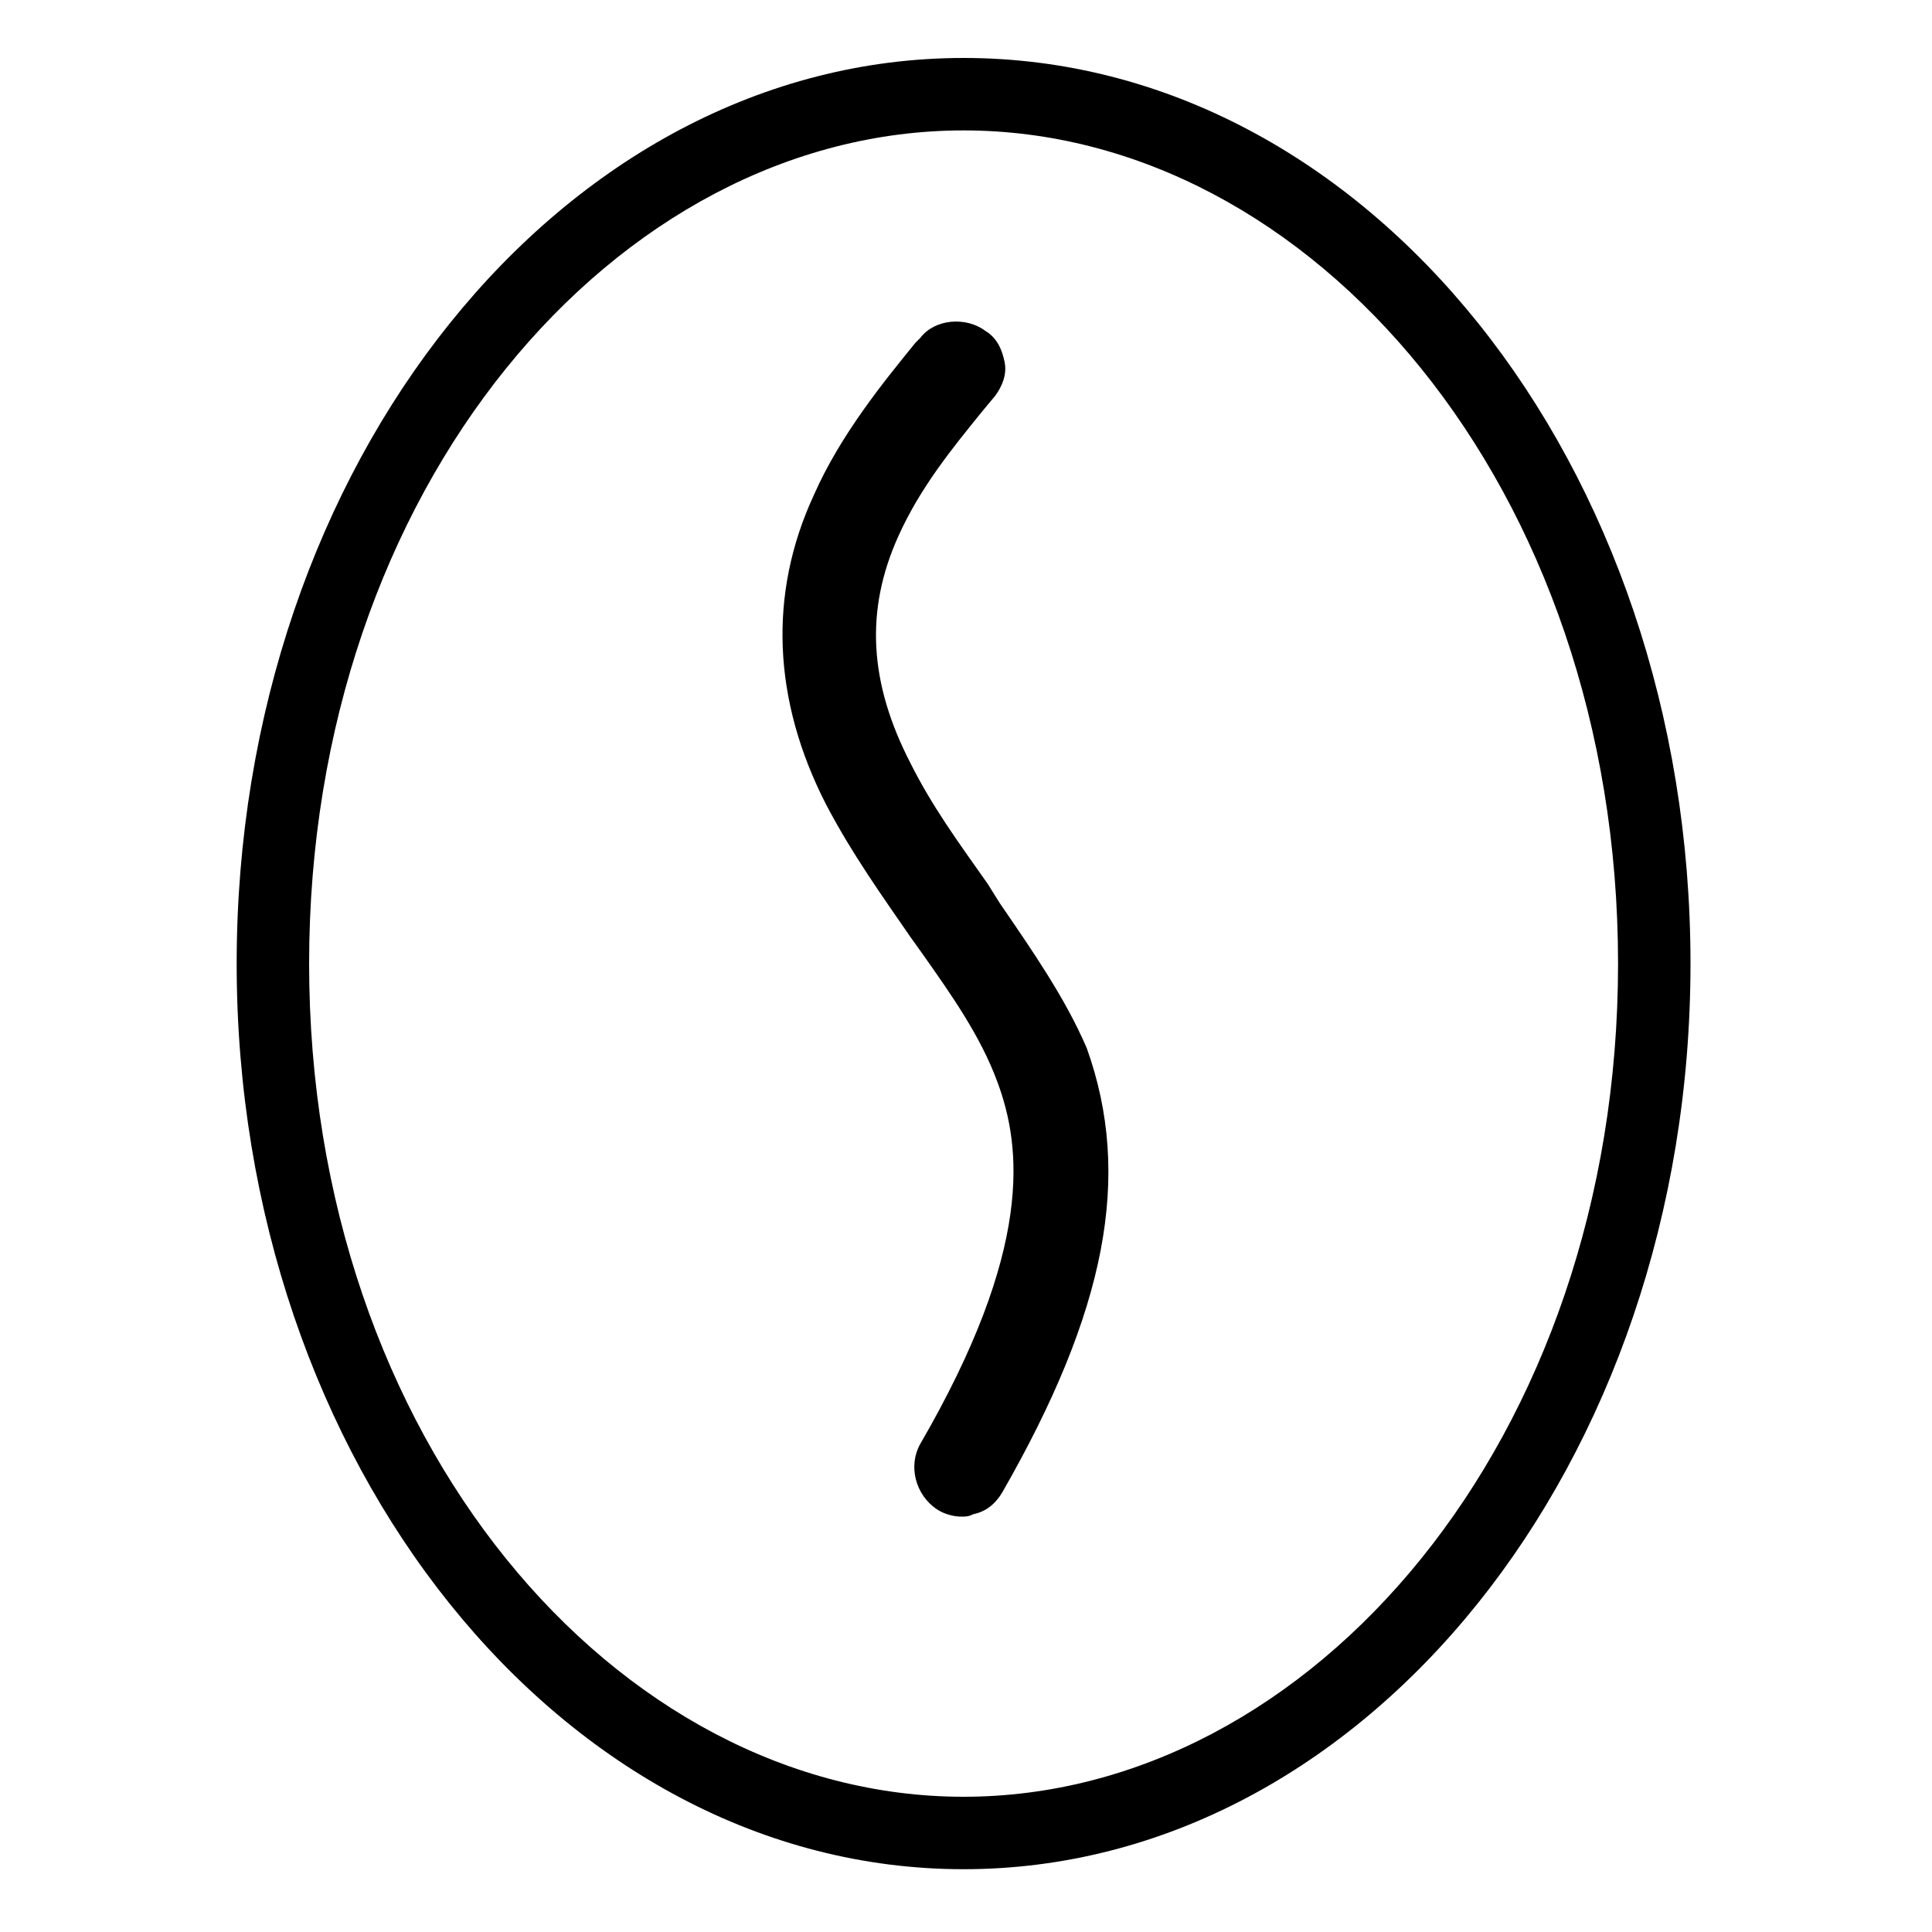 <?xml version="1.0" encoding="utf-8"?>
<!-- Generator: Adobe Illustrator 23.1.0, SVG Export Plug-In . SVG Version: 6.00 Build 0)  -->
<svg version="1.1" id="Layer_1" xmlns="http://www.w3.org/2000/svg" xmlns:xlink="http://www.w3.org/1999/xlink" x="0px" y="0px"
	 width="80px" height="80px" viewBox="0 0 80 80" style="enable-background:new 0 0 80 80;" xml:space="preserve">
<path d="M39.9,2.4C23.3,2.4,9.8,19.2,9.8,39.9s13.5,37.5,30.1,37.5c16.6,0,30.1-16.8,30.1-37.5S56.6,2.4,39.9,2.4z M39.9,74.4
	c-14.4,0-27.1-14.8-27.1-34.5S25.5,5.4,39.9,5.4s27.1,14.8,27.1,34.5S54.3,74.4,39.9,74.4z"/>
<path d="M41.4,37.4l-0.5-0.8c-1.2-1.7-2.3-3.2-3.2-5c-1.7-3.3-1.9-6.3-0.5-9.4c0.9-2,2.2-3.6,3.5-5.2l0.5-0.6
	c0.3-0.4,0.5-0.9,0.4-1.4c-0.1-0.5-0.3-1-0.8-1.3c-0.8-0.6-2.1-0.5-2.7,0.3l-0.2,0.2l0.4,0.3h0c0,0,0,0,0,0l0,0l-0.4-0.3
	c-1.3,1.6-3.1,3.8-4.2,6.3c-1.9,4.1-1.7,8.5,0.5,12.8c1.1,2.1,2.4,3.9,3.5,5.5l0.5,0.7c1.2,1.7,2.4,3.4,3.1,5.3
	c1,2.7,1.5,6.9-3.2,15c-0.5,0.9-0.2,2.1,0.7,2.7c0.3,0.2,0.7,0.3,1,0.3c0.2,0,0.3,0,0.5-0.1c0.5-0.1,0.9-0.4,1.2-0.9
	c4.3-7.5,5.4-13.1,3.5-18.4C44.1,41.3,42.7,39.3,41.4,37.4z"/>
</svg>
